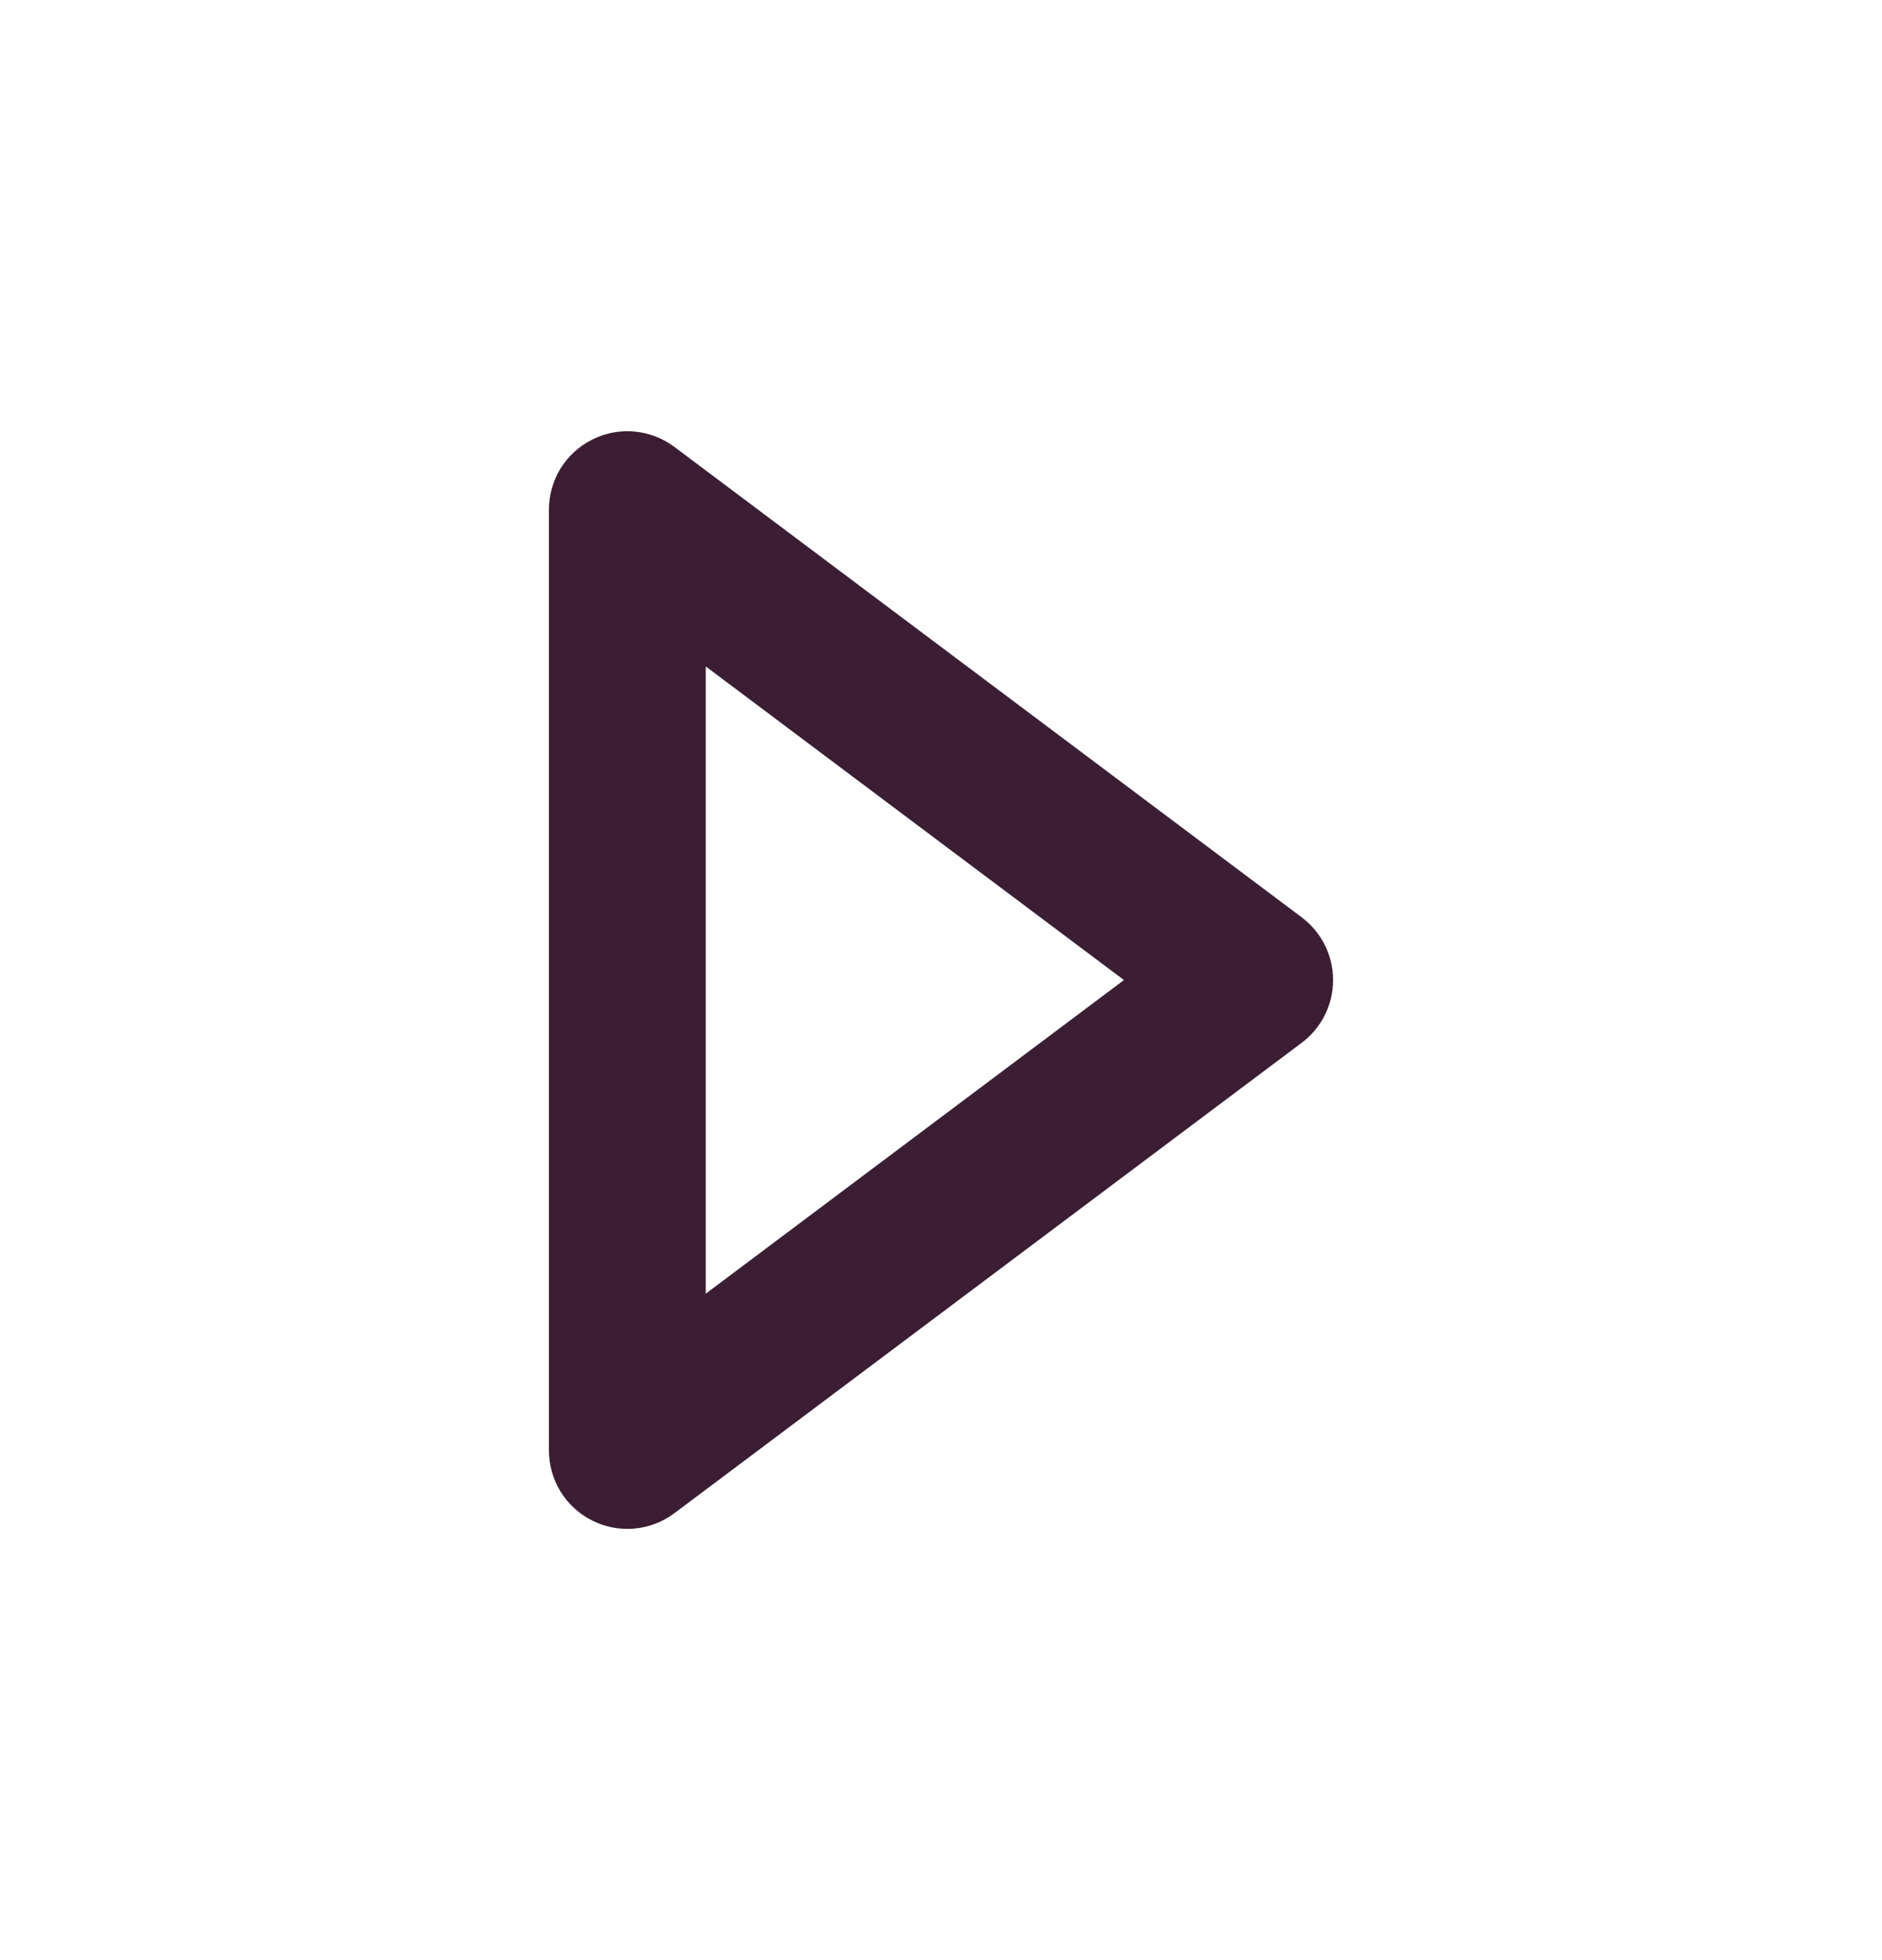<svg width="24" height="25" viewBox="0 0 24 25" fill="none" xmlns="http://www.w3.org/2000/svg">
<path d="M8 18.5V6.5L16 12.5L8 18.5Z" stroke="#3B1E33" stroke-width="1.667" stroke-linecap="round" stroke-linejoin="round"/>
<path fill-rule="evenodd" clip-rule="evenodd" d="M7.553 5.606C7.892 5.436 8.297 5.473 8.6 5.7L16.6 11.7C16.852 11.889 17 12.185 17 12.5C17 12.815 16.852 13.111 16.6 13.3L8.6 19.3C8.297 19.527 7.892 19.564 7.553 19.394C7.214 19.225 7 18.879 7 18.5V6.5C7 6.121 7.214 5.775 7.553 5.606ZM9 8.5V16.5L14.333 12.5L9 8.5Z" fill="#3B1E33"/>
</svg>
